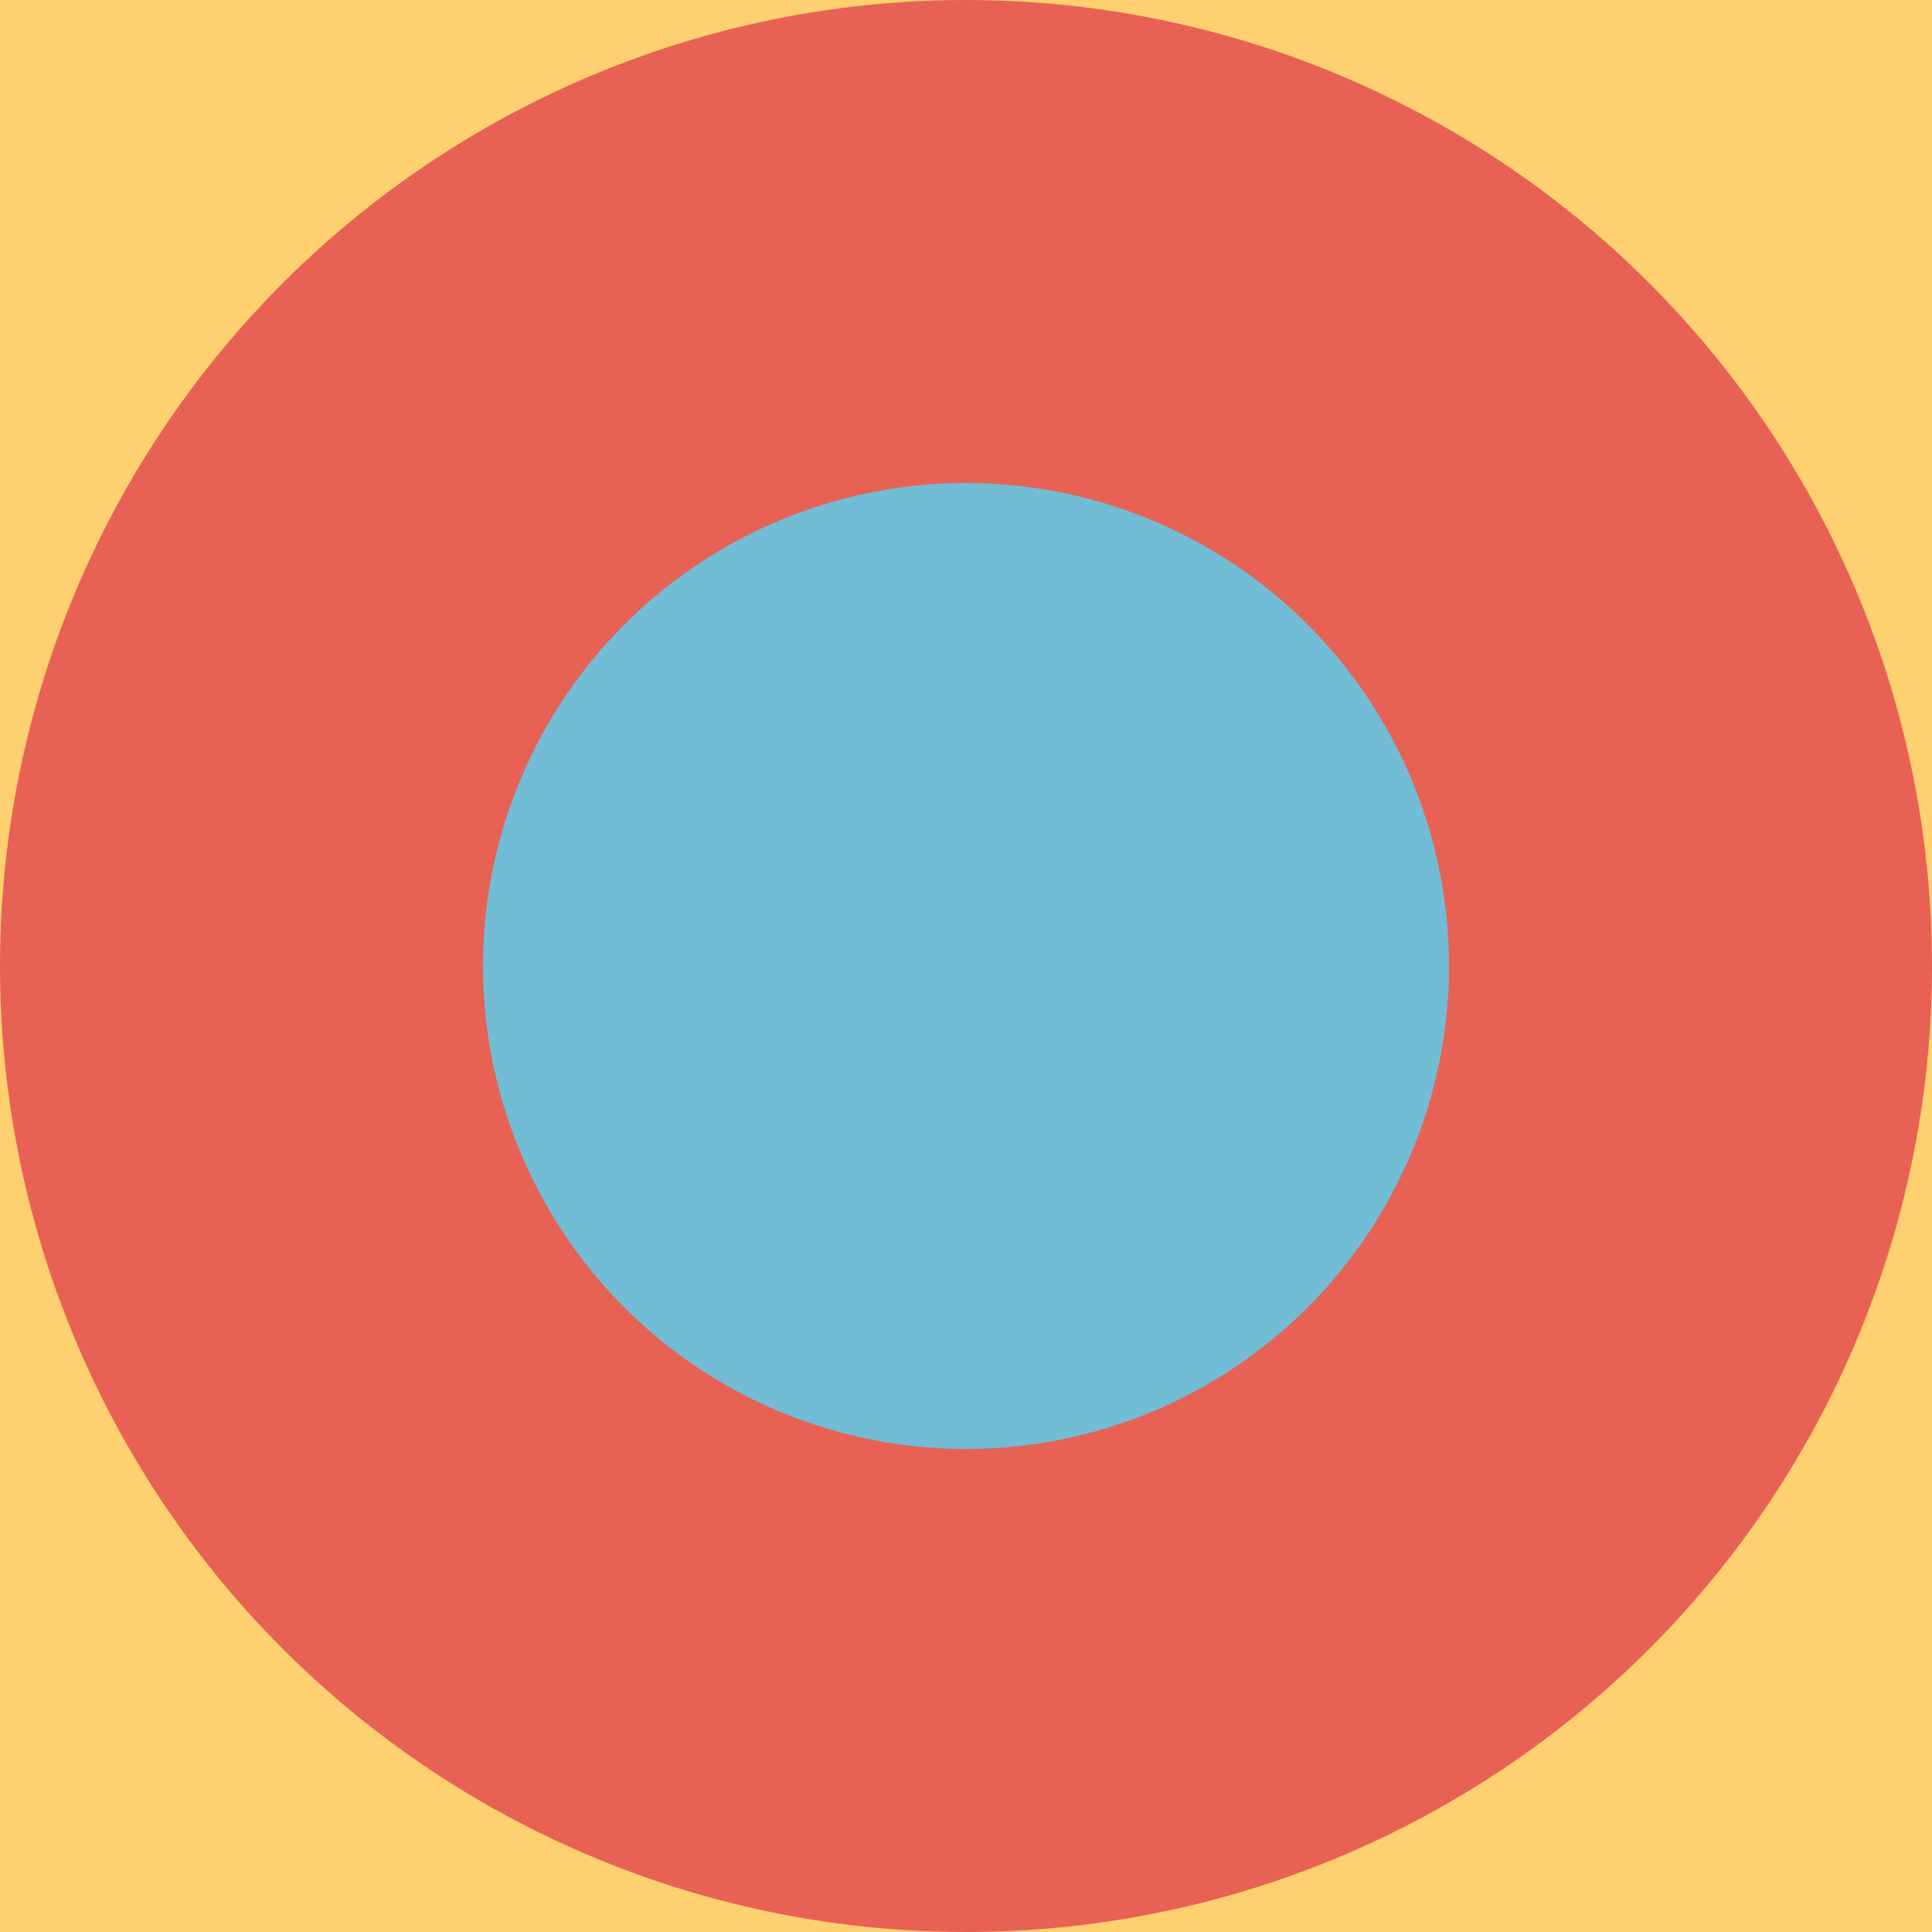 <svg xmlns="http://www.w3.org/2000/svg" height="100" width="100">
  <rect x="0" y="0" width="100" height="100" fill="#ffd06f"/>
  <circle r="50.0" fill="#528fad" cy="-50.0" cx="50.0">
    <animate attributeName="cy" values="-50.0; 50.0" id="id_i0_j0_4550027552i" begin="12.248s;id_i0_j0_4550027552f.end+13s" dur="2s" keySplines="0.2 0.1 0.3 1;" calcMode="spline" fill="freeze"/>
    <animate attributeName="cy" values="50.0; -50.0" id="id_i0_j0_4550027552f" begin="id_i0_j0_4550027552i.end+13s" dur="2s" keySplines="0.2 0.1 0.3 1;" calcMode="spline" fill="freeze"/>
  </circle>
  <circle r="50.0" fill="#e76254" cy="50.0" cx="50.0">
    <animate attributeName="cy" values="50.0; 150.0" id="id_i0_j1_4550027552i" begin="12.248s;id_i0_j1_4550027552f.end+13s" dur="2s" keySplines="0.2 0.1 0.3 1;" calcMode="spline" fill="freeze"/>
    <animate attributeName="cy" values="150.0; 50.0" id="id_i0_j1_4550027552f" begin="id_i0_j1_4550027552i.end+13s" dur="2s" keySplines="0.2 0.1 0.3 1;" calcMode="spline" fill="freeze"/>
  </circle>
  <circle r="25.0" fill="#72bcd5" cy="50.0" cx="50.0">
    <animate attributeName="cy" values="50.0; -50.0" id="id_i1_j0_4550027552i" begin="12.248s;id_i1_j0_4550027552f.end+13s" dur="2s" keySplines="0.2 0.1 0.3 1;" calcMode="spline" fill="freeze"/>
    <animate attributeName="cy" values="-50.0; 50.0" id="id_i1_j0_4550027552f" begin="id_i1_j0_4550027552i.end+13s" dur="2s" keySplines="0.2 0.1 0.3 1;" calcMode="spline" fill="freeze"/>
  </circle>
  <circle r="25.0" fill="#aadce0" cy="150.0" cx="50.0">
    <animate attributeName="cy" values="150.0; 50.0" id="id_i1_j1_4550027552i" begin="12.248s;id_i1_j1_4550027552f.end+13s" dur="2s" keySplines="0.2 0.1 0.3 1;" calcMode="spline" fill="freeze"/>
    <animate attributeName="cy" values="50.0; 150.0" id="id_i1_j1_4550027552f" begin="id_i1_j1_4550027552i.end+13s" dur="2s" keySplines="0.2 0.1 0.3 1;" calcMode="spline" fill="freeze"/>
  </circle>
</svg>
